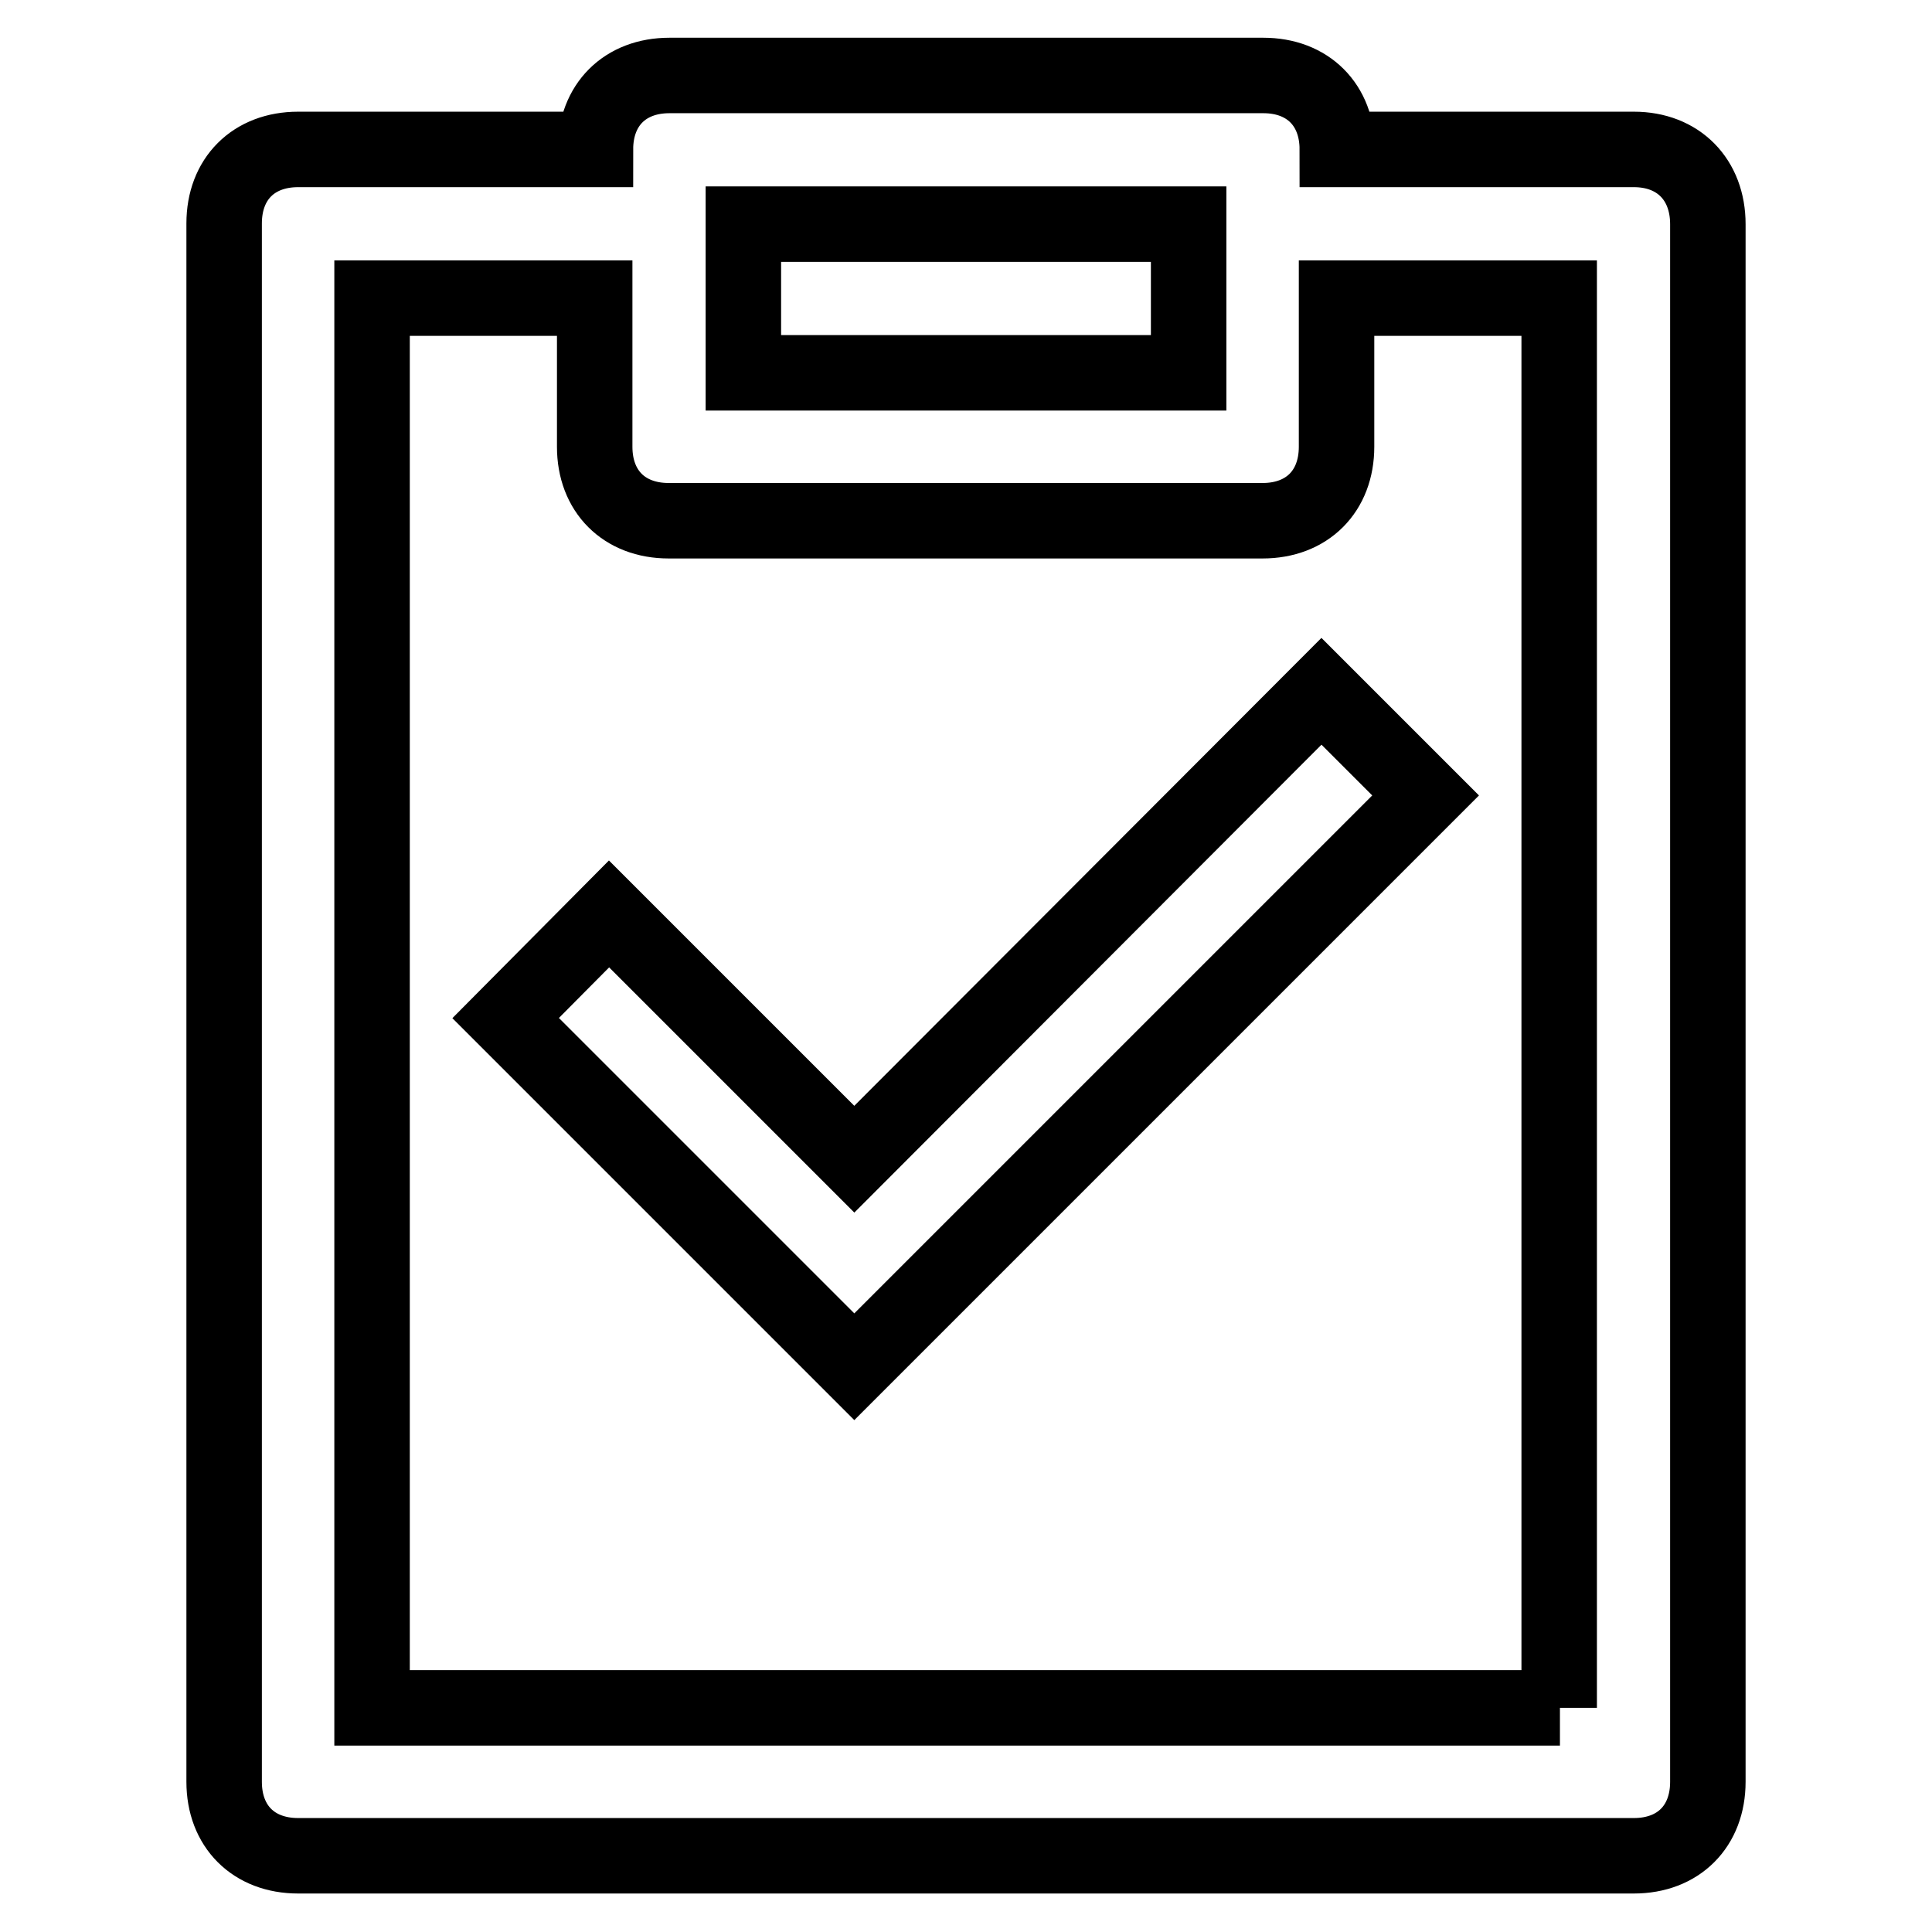 <?xml version="1.0" encoding="utf-8"?>
<!-- Svg Vector Icons : http://www.onlinewebfonts.com/icon -->
<!DOCTYPE svg PUBLIC "-//W3C//DTD SVG 1.1//EN" "http://www.w3.org/Graphics/SVG/1.1/DTD/svg11.dtd">
<svg version="1.1" xmlns="http://www.w3.org/2000/svg" xmlns:xlink="http://www.w3.org/1999/xlink" x="0px" y="0px" viewBox="0 0 256 256" enable-background="new 0 0 256 256" xml:space="preserve">
<g> <path stroke-width="10" fill-opacity="0" stroke="#000000"  d="M216.5,19.8h-39.3c0-5.9-3.9-9.8-9.8-9.8H88.7c-5.9,0-9.8,3.9-9.8,9.8H39.5c-5.9,0-9.8,3.9-9.8,9.8v206.5 c0,5.9,3.9,9.8,9.8,9.8h177c5.9,0,9.8-3.9,9.8-9.8V29.7C226.3,23.8,222.4,19.8,216.5,19.8L216.5,19.8z M98.5,29.7h59v19.7h-59V29.7 z M206.7,226.3H49.3V39.5h29.5v19.7c0,5.9,3.9,9.8,9.8,9.8h78.7c5.9,0,9.8-3.9,9.8-9.8V39.5h29.5V226.3z M113.2,153.6l-32.5-32.5 L67,134.9l46.2,46.2l75.7-75.7l-13.8-13.8L113.2,153.6z"/></g>
</svg>